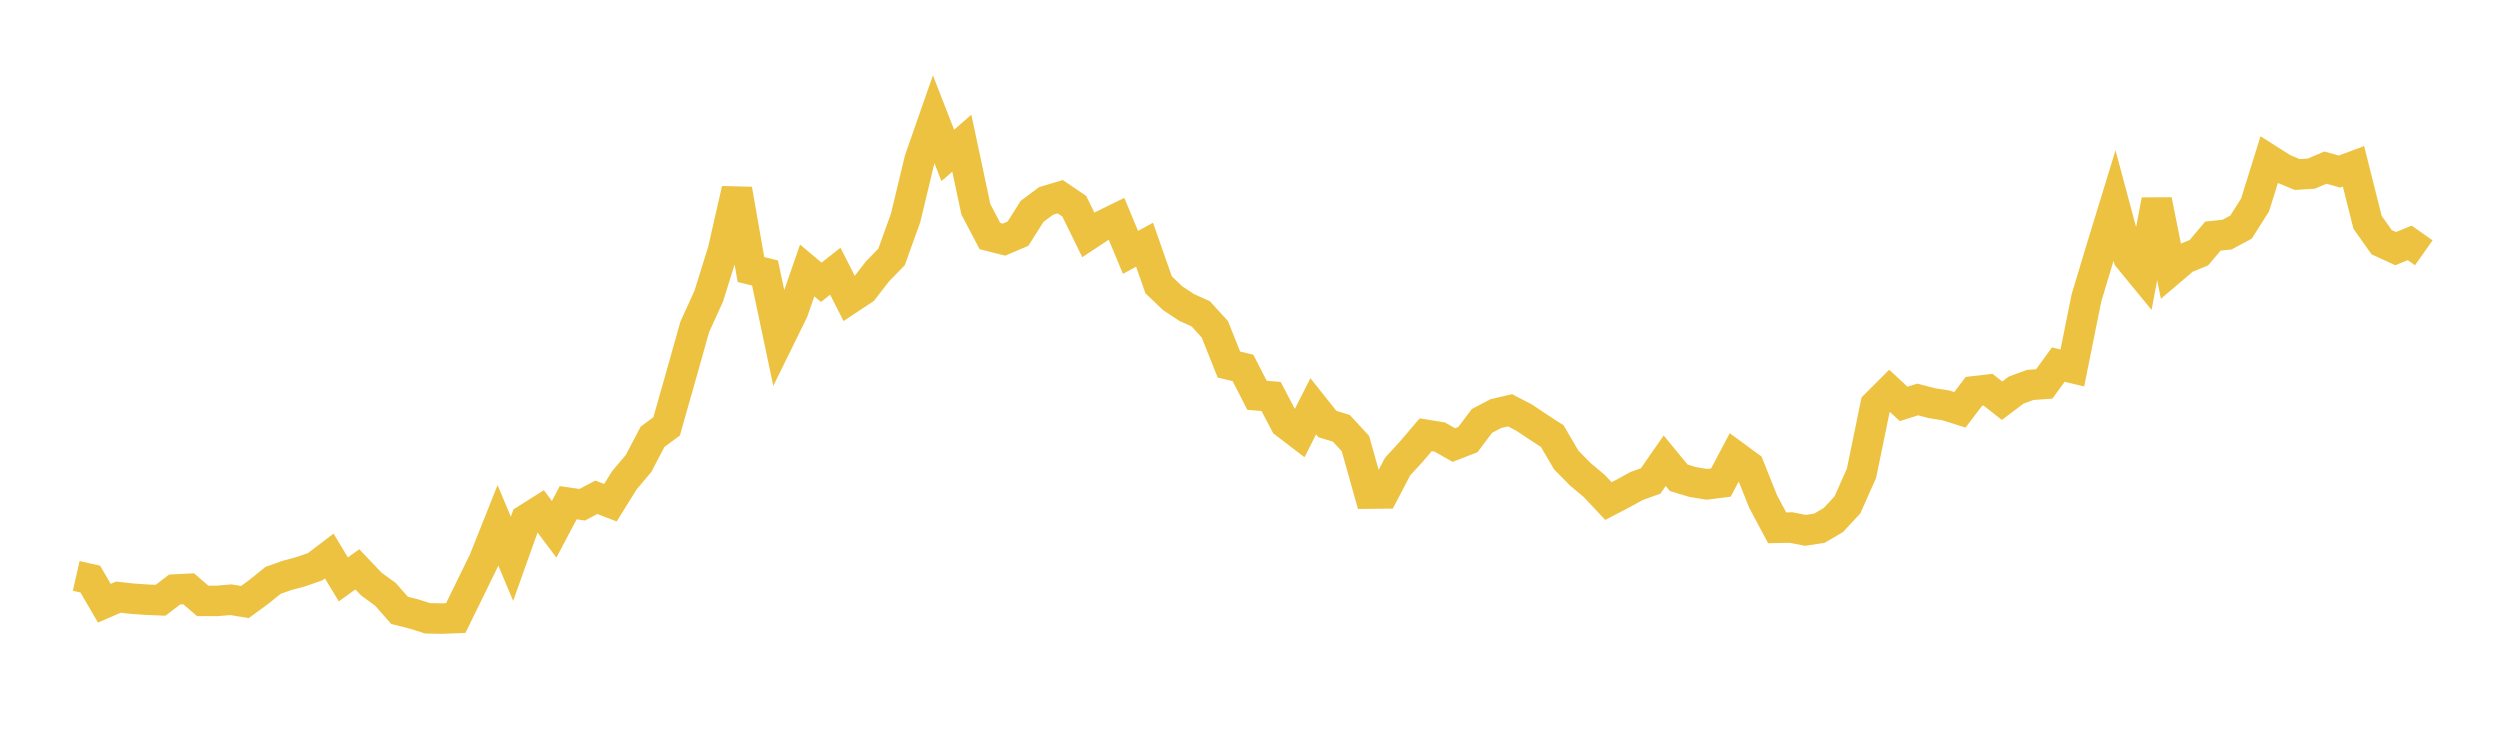 <svg width="164" height="48" xmlns="http://www.w3.org/2000/svg" xmlns:xlink="http://www.w3.org/1999/xlink"><path fill="none" stroke="rgb(237,194,64)" stroke-width="2" d="M5,37.78L5.922,37.988L6.844,39.571L7.766,39.173L8.689,39.275L9.611,39.339L10.533,39.377L11.455,38.672L12.377,38.627L13.299,39.419L14.222,39.421L15.144,39.342L16.066,39.493L16.988,38.82L17.91,38.075L18.832,37.746L19.754,37.497L20.677,37.176L21.599,36.475L22.521,38.007L23.443,37.348L24.365,38.319L25.287,38.99L26.21,40.039L27.132,40.272L28.054,40.56L28.976,40.579L29.898,40.544L30.82,38.66L31.743,36.773L32.665,34.462L33.587,36.656L34.509,34.077L35.431,33.494L36.353,34.719L37.275,32.978L38.198,33.11L39.12,32.622L40.042,32.978L40.964,31.499L41.886,30.409L42.808,28.652L43.731,27.969L44.653,24.721L45.575,21.445L46.497,19.422L47.419,16.461L48.341,12.424L49.263,17.682L50.186,17.907L51.108,22.276L52.03,20.401L52.952,17.743L53.874,18.518L54.796,17.79L55.719,19.607L56.641,18.996L57.563,17.802L58.485,16.856L59.407,14.298L60.329,10.463L61.251,7.828L62.174,10.195L63.096,9.393L64.018,13.733L64.94,15.486L65.862,15.72L66.784,15.327L67.707,13.863L68.629,13.179L69.551,12.905L70.473,13.53L71.395,15.41L72.317,14.801L73.24,14.347L74.162,16.556L75.084,16.053L76.006,18.685L76.928,19.565L77.85,20.174L78.772,20.589L79.695,21.605L80.617,23.916L81.539,24.135L82.461,25.934L83.383,26.006L84.305,27.764L85.228,28.47L86.15,26.652L87.072,27.814L87.994,28.098L88.916,29.097L89.838,32.38L90.76,32.371L91.683,30.608L92.605,29.604L93.527,28.521L94.449,28.67L95.371,29.195L96.293,28.839L97.216,27.611L98.138,27.129L99.06,26.916L99.982,27.394L100.904,28.011L101.826,28.608L102.749,30.18L103.671,31.115L104.593,31.889L105.515,32.87L106.437,32.39L107.359,31.884L108.281,31.552L109.204,30.223L110.126,31.344L111.048,31.621L111.97,31.772L112.892,31.655L113.814,29.909L114.737,30.589L115.659,32.895L116.581,34.624L117.503,34.607L118.425,34.792L119.347,34.654L120.269,34.114L121.192,33.119L122.114,31.047L123.036,26.564L123.958,25.643L124.88,26.496L125.802,26.206L126.725,26.448L127.647,26.592L128.569,26.885L129.491,25.67L130.413,25.563L131.335,26.286L132.257,25.592L133.18,25.252L134.102,25.185L135.024,23.919L135.946,24.138L136.868,19.554L137.79,16.492L138.713,13.48L139.635,16.918L140.557,18.041L141.479,13.133L142.401,17.738L143.323,16.955L144.246,16.58L145.168,15.486L146.09,15.392L147.012,14.9L147.934,13.442L148.856,10.483L149.778,11.067L150.701,11.448L151.623,11.39L152.545,10.996L153.467,11.255L154.389,10.91L155.311,14.581L156.234,15.887L157.156,16.31L158.078,15.934L159,16.584"></path></svg>